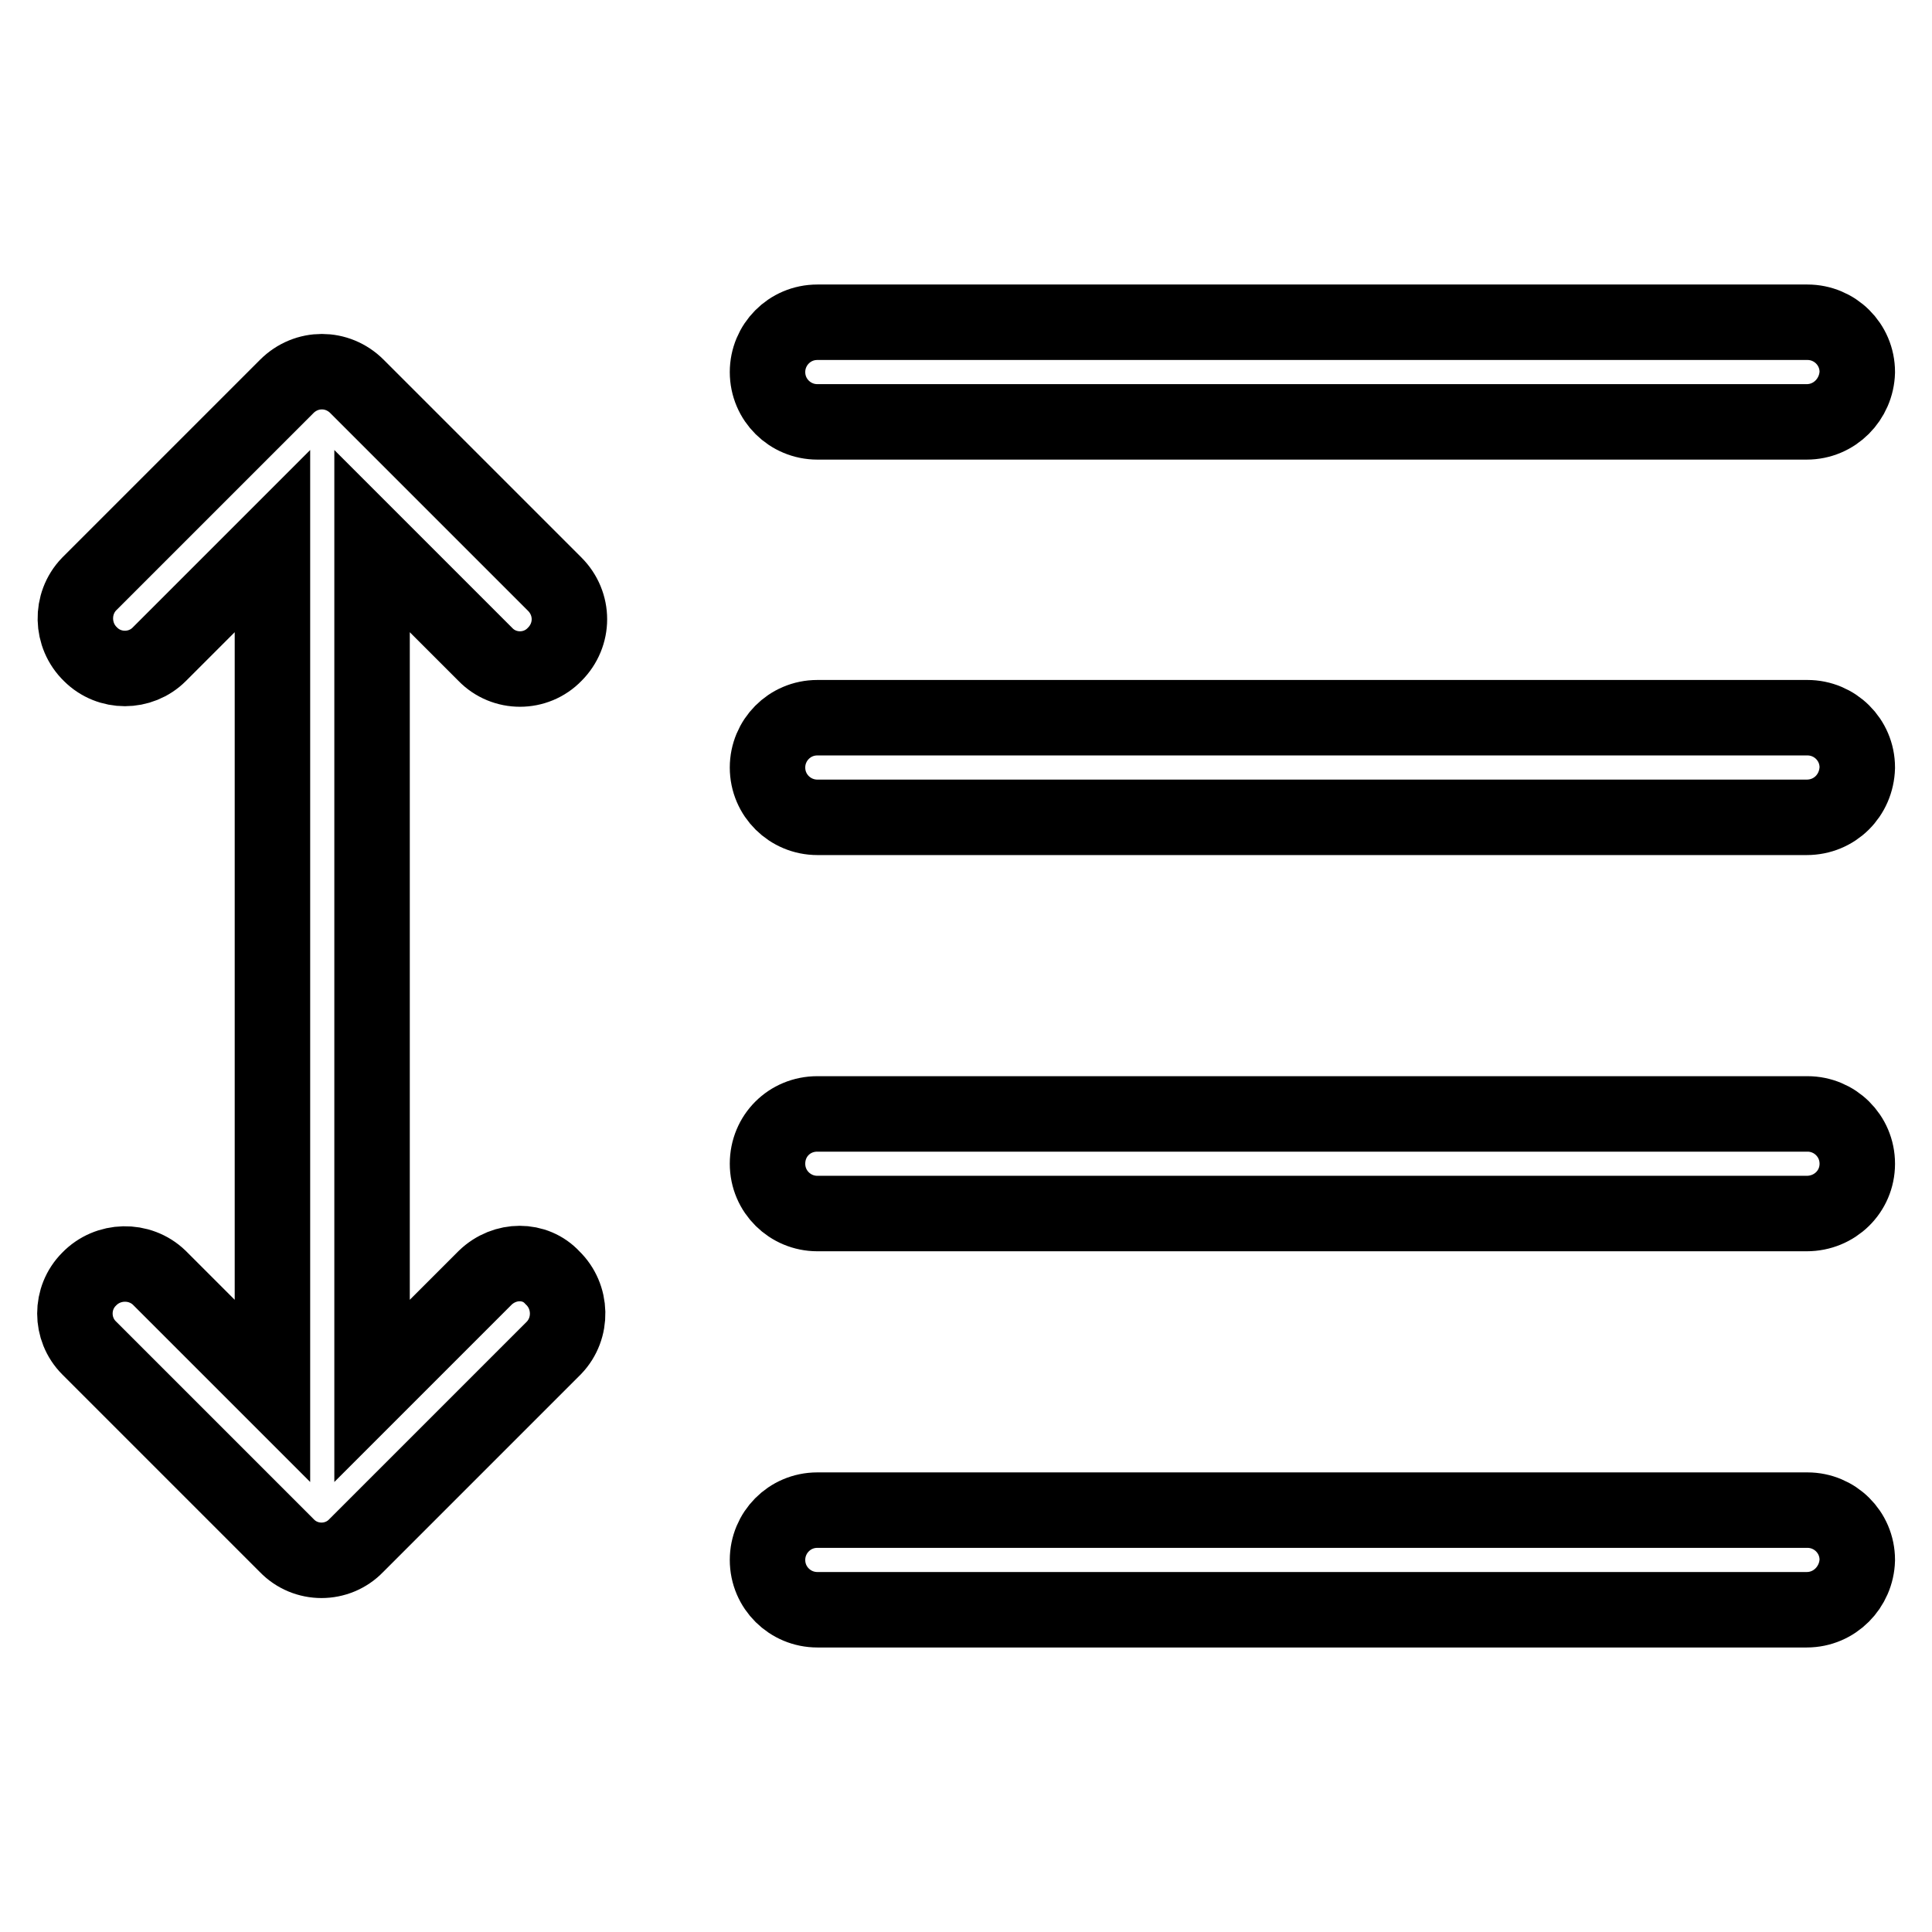 <?xml version="1.0" encoding="utf-8"?>
<!-- Svg Vector Icons : http://www.onlinewebfonts.com/icon -->
<!DOCTYPE svg PUBLIC "-//W3C//DTD SVG 1.1//EN" "http://www.w3.org/Graphics/SVG/1.1/DTD/svg11.dtd">
<svg version="1.1" xmlns="http://www.w3.org/2000/svg" xmlns:xlink="http://www.w3.org/1999/xlink" x="0px" y="0px" viewBox="0 0 256 256" enable-background="new 0 0 256 256" xml:space="preserve">
<g> <path stroke-width="10" fill-opacity="0" stroke="#000000"  d="M239.4,55.9H108.3c-3.6,0-6.6-2.9-6.6-6.6c0-3.6,2.9-6.6,6.6-6.6h131.2c3.6,0,6.6,2.9,6.6,6.6 C246,52.9,243.1,55.9,239.4,55.9z M239.4,108.3H108.3c-3.6,0-6.6-2.9-6.6-6.6c0-3.6,2.9-6.6,6.6-6.6h131.2c3.6,0,6.6,2.9,6.6,6.6 C246,105.4,243.1,108.3,239.4,108.3L239.4,108.3z M239.4,160.8H108.3c-3.6,0-6.6-2.9-6.6-6.6s2.9-6.6,6.6-6.6h131.2 c3.6,0,6.6,2.9,6.6,6.6S243.1,160.8,239.4,160.8L239.4,160.8z M239.4,213.3H108.3c-3.6,0-6.6-2.9-6.6-6.6c0-3.6,2.9-6.6,6.6-6.6 h131.2c3.6,0,6.6,2.9,6.6,6.6C246,210.3,243.1,213.3,239.4,213.3L239.4,213.3z M64.3,169.3l-15,15V71.7l15,15 c2.5,2.6,6.7,2.6,9.2,0c0,0,0,0,0,0c2.6-2.6,2.6-6.7,0-9.3L47.3,51.2c-2.6-2.6-6.7-2.6-9.3,0L11.8,77.4C9.3,80,9.4,84.2,12,86.7 c2.5,2.5,6.6,2.5,9.1,0l15-15v112.6l-15-15c-2.6-2.5-6.8-2.4-9.3,0.2c-2.5,2.5-2.5,6.6,0,9.1l26.2,26.2c2.5,2.6,6.7,2.6,9.2,0 c0,0,0,0,0,0l26.2-26.2c2.5-2.6,2.4-6.8-0.2-9.3C70.9,166.8,66.9,166.8,64.3,169.3L64.3,169.3z"/></g>
</svg>
